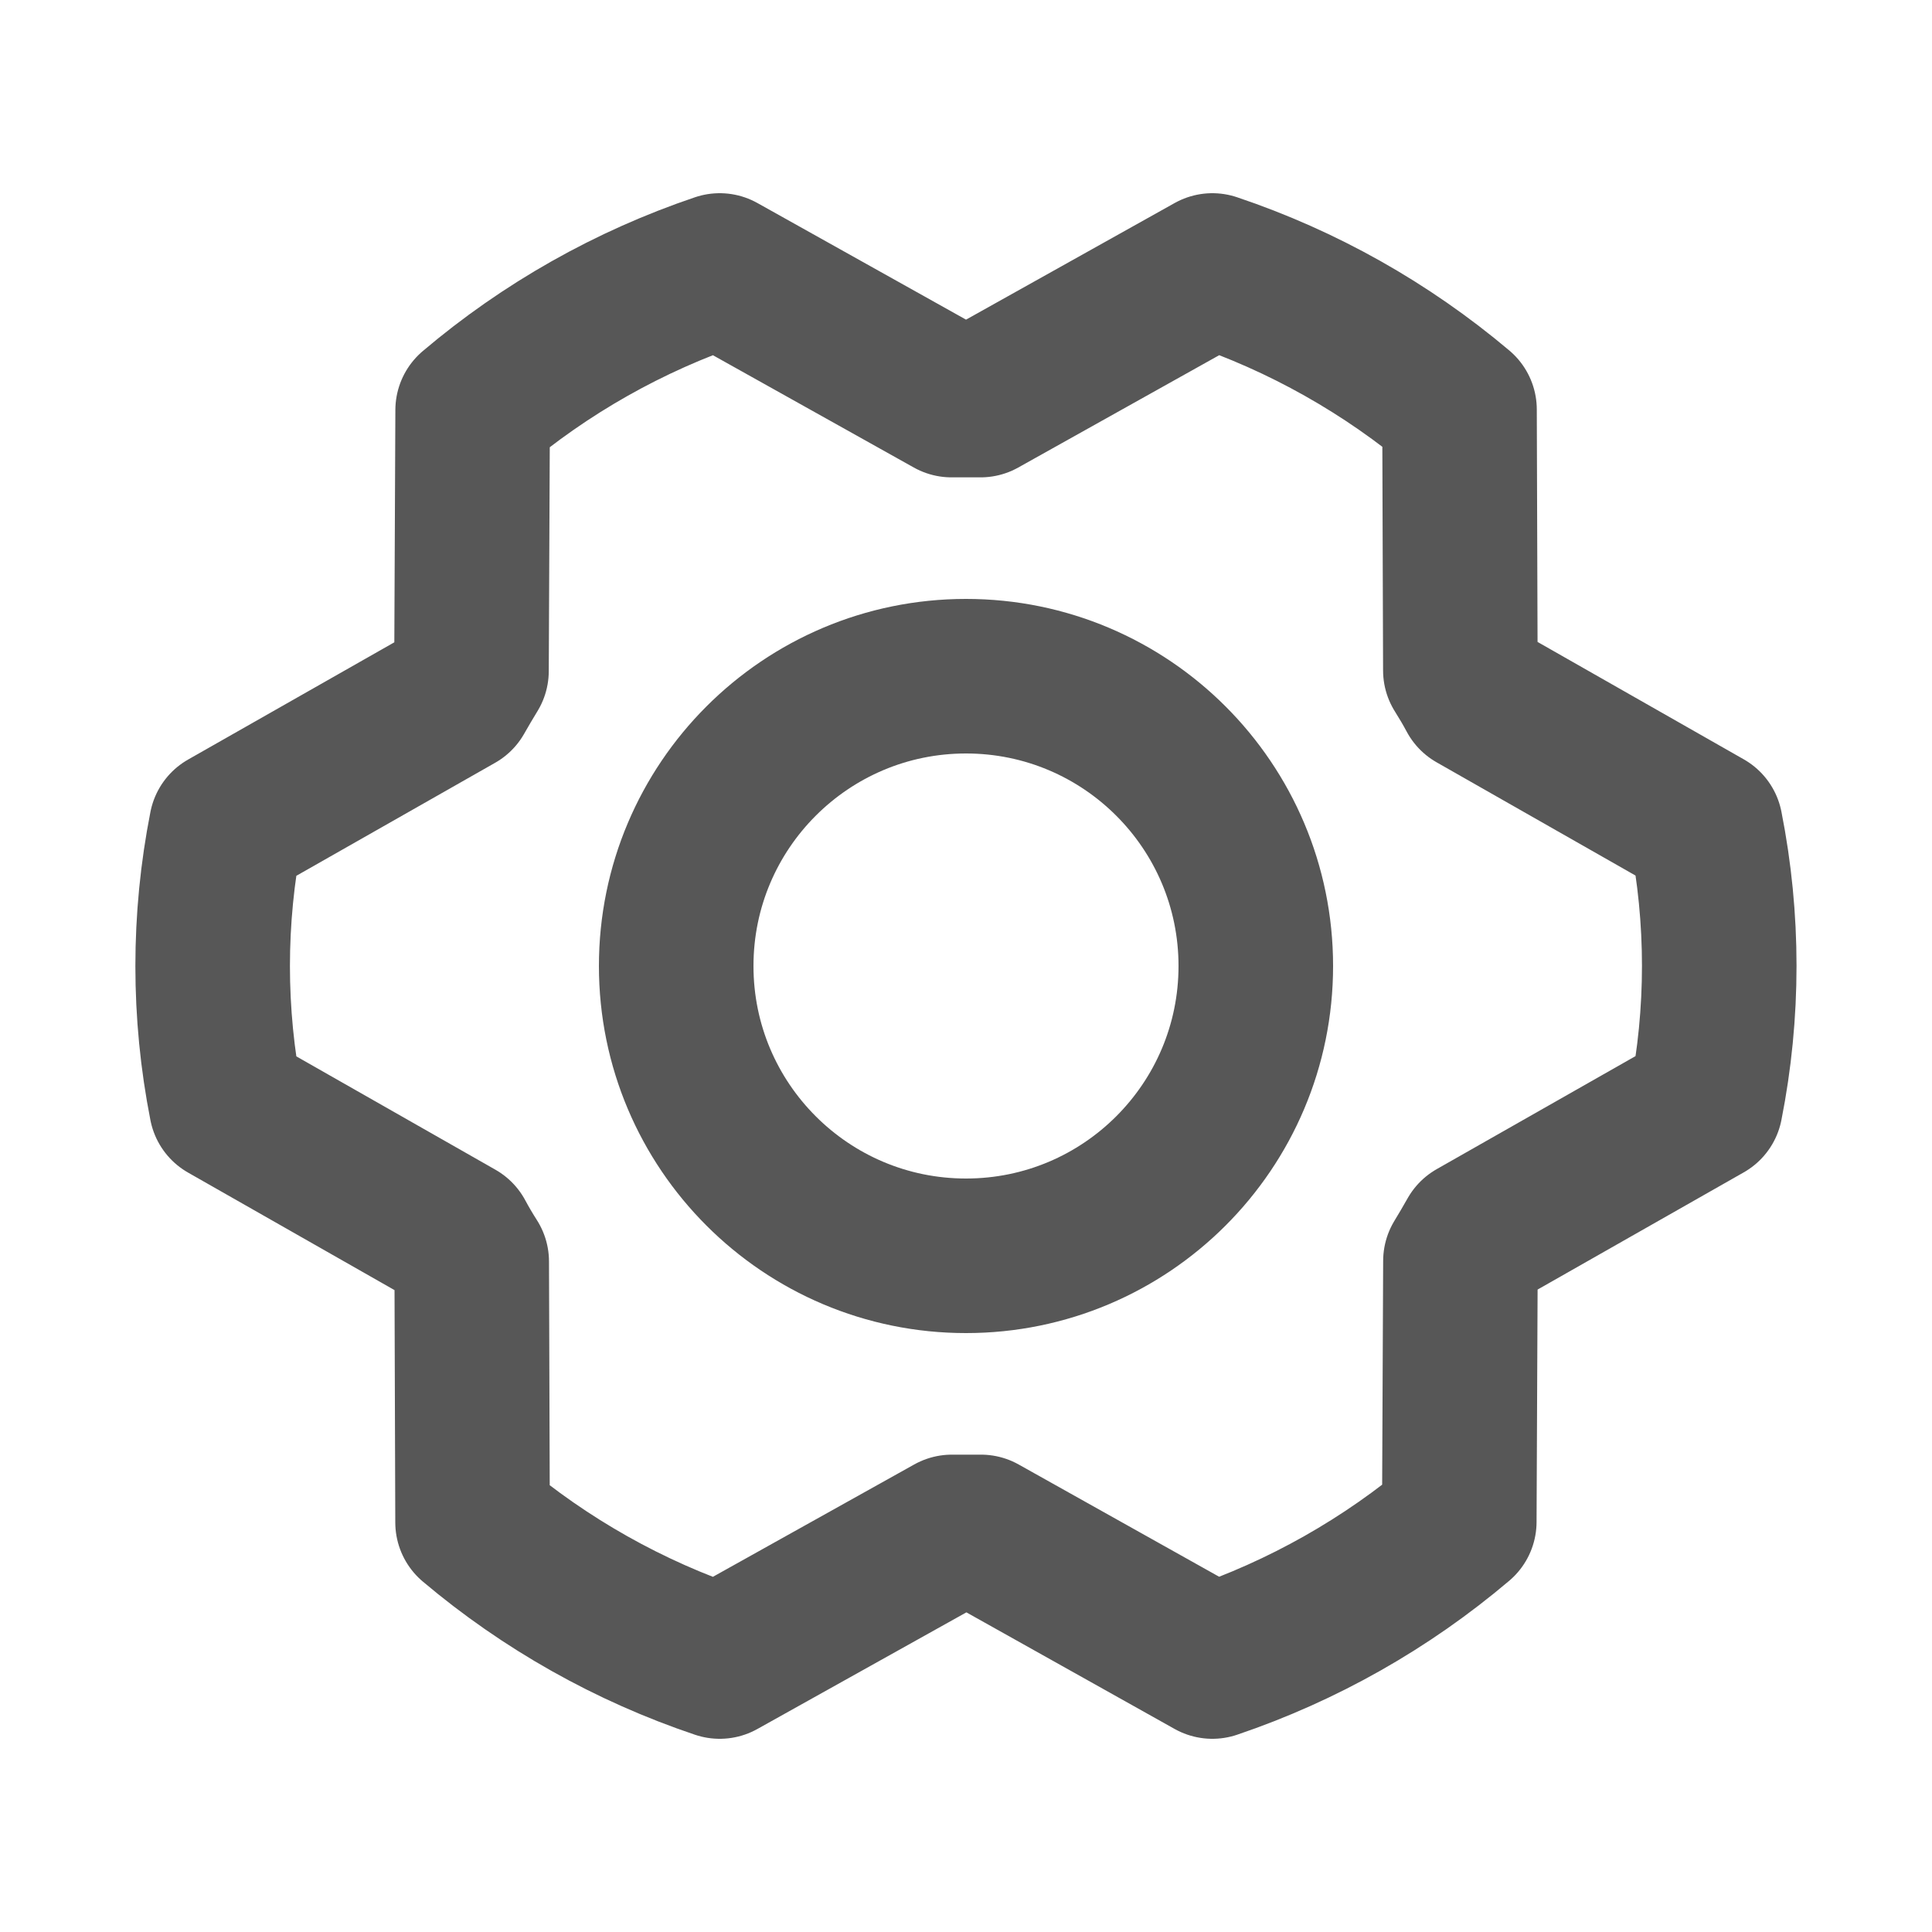 <svg width="25" height="25" viewBox="0 0 25 25" fill="none" xmlns="http://www.w3.org/2000/svg">
<g clip-path="url(#clip0_3813_2670)">
<path d="M12.5 16.25C14.571 16.25 16.25 14.571 16.25 12.5C16.25 10.429 14.571 8.75 12.5 8.75C10.429 8.75 8.75 10.429 8.75 12.5C8.75 14.571 10.429 16.25 12.5 16.25Z" stroke="#575757" stroke-width="2" stroke-linecap="round" stroke-linejoin="round"/>
<path d="M12.693 19.823C12.567 19.823 12.44 19.823 12.318 19.823L9.313 21.5C8.143 21.107 7.058 20.496 6.115 19.7L6.104 16.325C6.037 16.22 5.974 16.114 5.916 16.005L2.928 14.304C2.693 13.113 2.693 11.889 2.928 10.698L5.913 9.001C5.974 8.893 6.037 8.787 6.101 8.682L6.116 5.307C7.058 4.508 8.143 3.895 9.313 3.5L12.313 5.177C12.438 5.177 12.565 5.177 12.688 5.177L15.688 3.5C16.858 3.893 17.942 4.504 18.886 5.3L18.897 8.675C18.963 8.78 19.026 8.886 19.084 8.995L22.07 10.695C22.306 11.886 22.306 13.111 22.07 14.301L19.085 15.998C19.024 16.106 18.962 16.212 18.898 16.317L18.883 19.692C17.941 20.491 16.857 21.104 15.688 21.5L12.693 19.823Z" stroke="#575757" stroke-width="2" stroke-linecap="round" stroke-linejoin="round"/>
</g>
<defs>
<clipPath id="clip0_3813_2670">
<rect width="24" height="24" fill="white" transform="translate(0.5 0.5)"/>
</clipPath>
</defs>
</svg>
